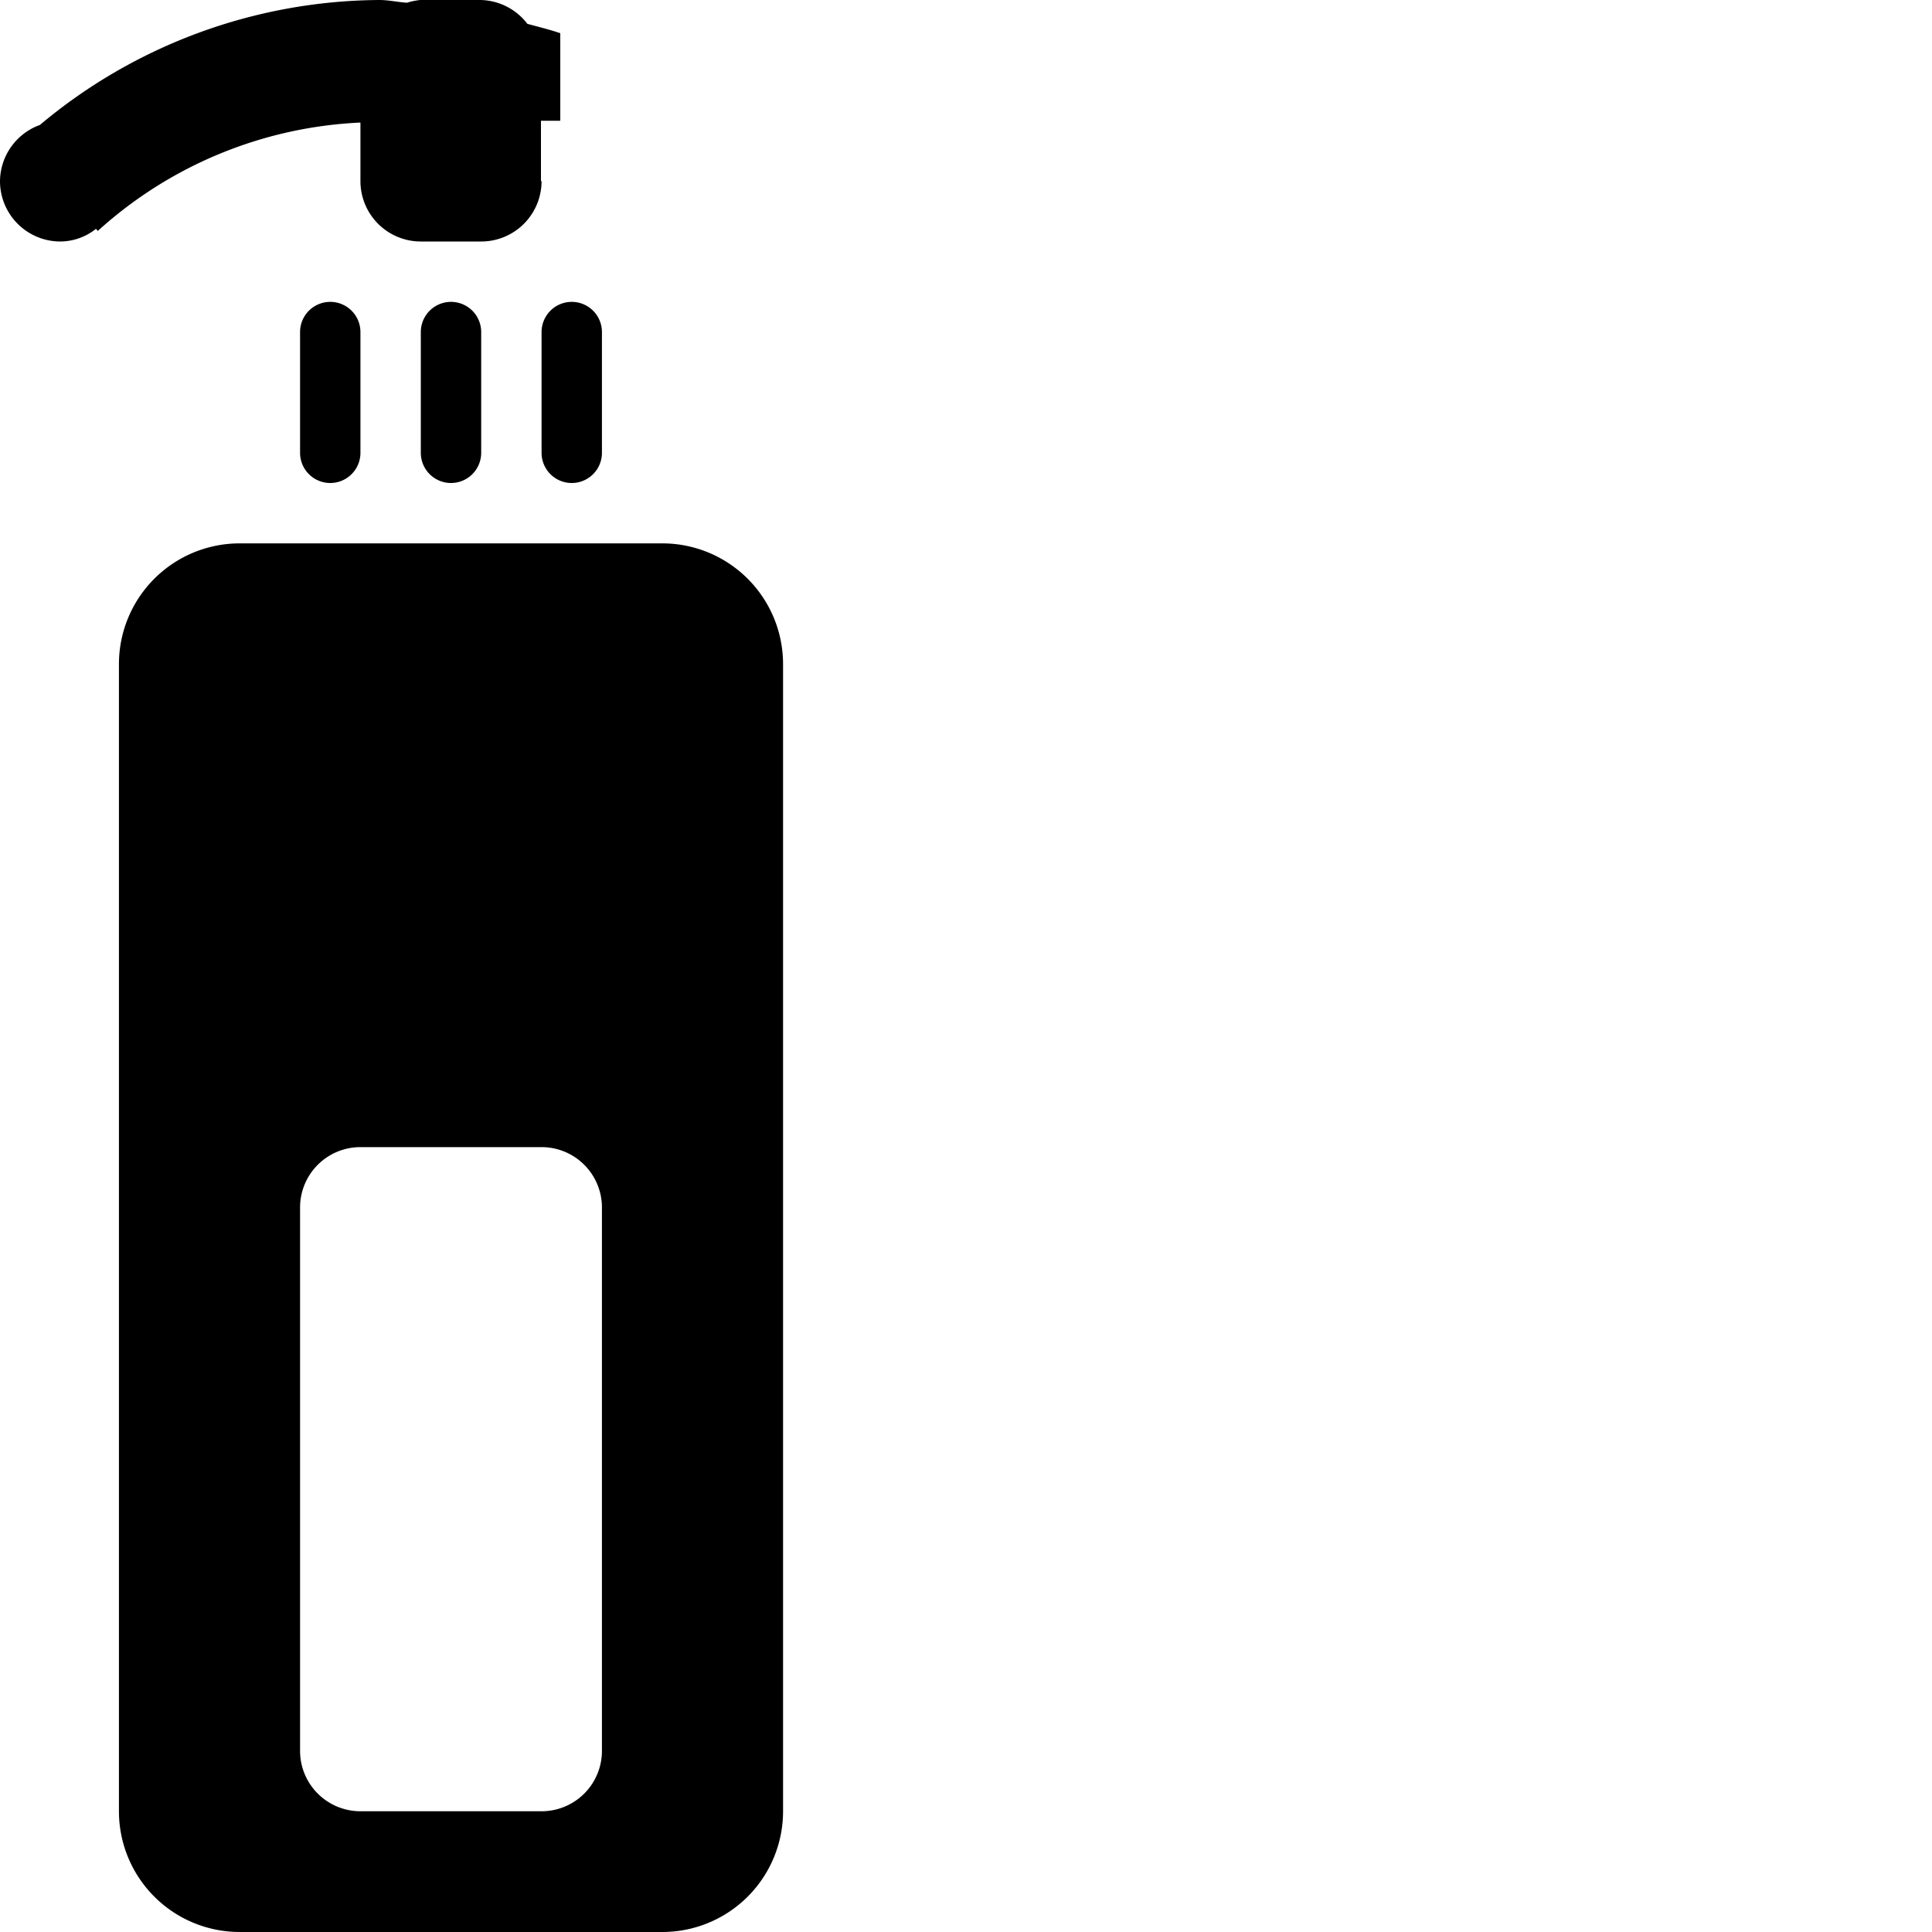 <svg id="图层_1" data-name="图层 1" xmlns="http://www.w3.org/2000/svg" viewBox="0 0 64 64"><path d="M21.94,64h-14a4,4,0,0,1-4-4V22a4,4,0,0,1,4-4h14a4,4,0,0,1,4,4V60A4,4,0,0,1,21.94,64Zm-2-24a2,2,0,0,0-2-2h-6a2,2,0,0,0-2,2V58a2,2,0,0,0,2,2h6a2,2,0,0,0,2-2Zm-1-24a1,1,0,0,1-1-1V11a1,1,0,0,1,2,0v4A1,1,0,0,1,18.92,16Zm-3-5v4a1,1,0,0,1-2,0V11a1,1,0,0,1,2,0Zm-4,0v4a1,1,0,0,1-2,0V11a1,1,0,0,1,2,0Zm6-5a2,2,0,0,1-2,2h-2a2,2,0,0,1-2-2V4.06a13.88,13.88,0,0,0-8.7,3.59l-.06-.07A1.91,1.91,0,0,1,2,8,2,2,0,0,1,0,6,2,2,0,0,1,1.32,4.14,17.65,17.65,0,0,1,12.56,0c.32,0,.61.07.92.09A2.29,2.29,0,0,1,13.92,0h2a2,2,0,0,1,1.55.79c.37.1.74.19,1.09.31V4h-.64V6Z"/></svg>